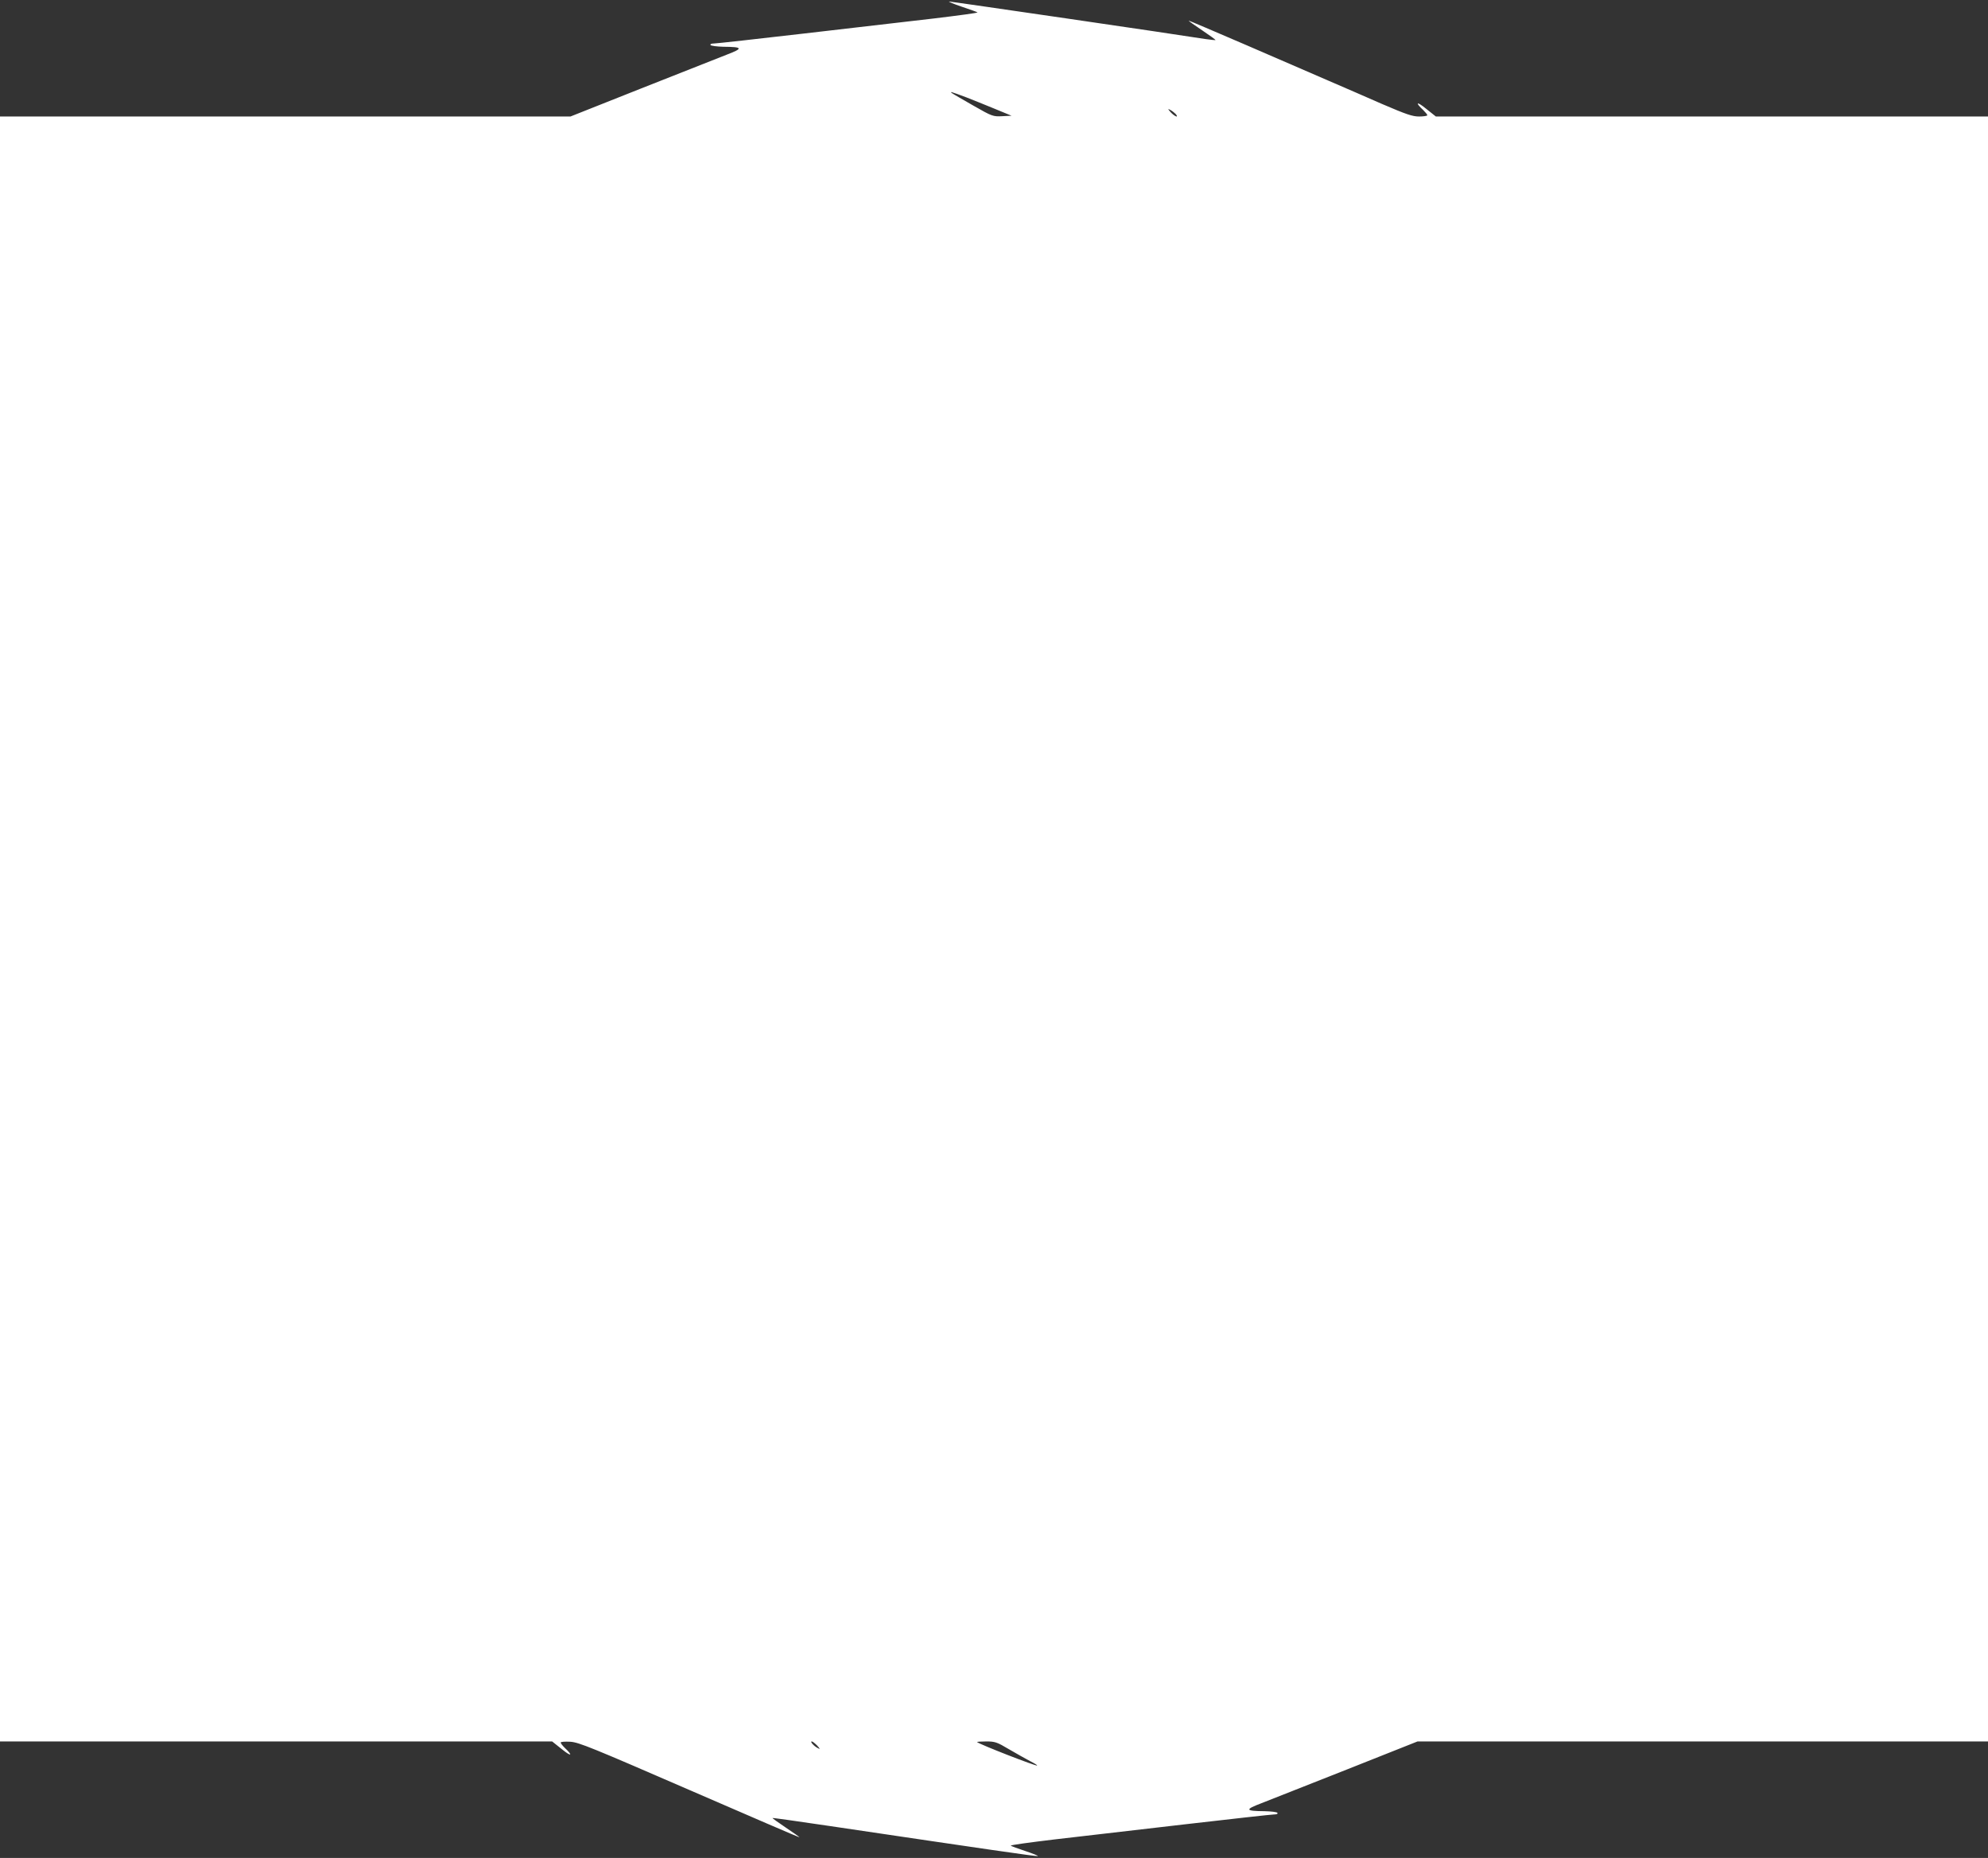 <?xml version="1.0" standalone="no"?>
<!DOCTYPE svg PUBLIC "-//W3C//DTD SVG 20010904//EN"
 "http://www.w3.org/TR/2001/REC-SVG-20010904/DTD/svg10.dtd">
<svg version="1.0" xmlns="http://www.w3.org/2000/svg"
 width="1280pt" height="1196pt" viewBox="0 0 1280 1196"
 preserveAspectRatio="xMidYMid meet">
<rect x="0" y="0" width="1280" height="1196" fill="#333333" stroke="none"/>
<g transform="translate(0,1196) scale(0.1,-0.1)"
fill="#ffffff" stroke="none">
<path d="M6192 11917 c53 -18 99 -34 102 -37 2 -3 -124 -20 -282 -39 -158 -18
-534 -62 -837 -97 -302 -35 -563 -64 -578 -64 -16 0 -26 -4 -22 -10 3 -5 41
-10 83 -11 125 -1 129 -10 21 -51 -52 -20 -299 -118 -550 -217 l-456 -181
-1836 0 -1837 0 0 -5230 0 -5230 1778 0 1777 0 64 -51 c60 -49 72 -41 17 10
-14 14 -26 29 -26 34 0 5 28 7 63 5 55 -4 138 -38 767 -311 387 -168 705 -305
707 -304 1 2 -38 29 -87 62 -49 33 -88 61 -86 62 1 2 169 -22 372 -52 1011
-150 1327 -196 1336 -193 4 2 -31 16 -79 32 -49 16 -91 32 -95 35 -4 4 122 21
280 40 158 18 535 62 837 97 303 35 563 64 578 64 16 0 26 4 22 10 -3 6 -41
10 -83 11 -125 1 -129 10 -21 51 52 20 299 118 550 217 l456 181 1836 0 1837
0 0 5230 0 5230 -1778 0 -1777 0 -64 51 c-60 49 -72 41 -17 -10 14 -14 26 -28
26 -33 0 -4 -24 -8 -53 -8 -43 0 -83 14 -237 80 -102 45 -257 112 -345 150
-88 38 -326 141 -529 229 -204 88 -371 159 -372 158 -2 -2 37 -29 86 -62 49
-33 88 -61 86 -63 -2 -1 -32 2 -67 7 -180 29 -1632 241 -1647 241 -9 0 27 -15
80 -33z m28 -583 c36 -14 116 -46 179 -72 l114 -47 -60 -3 c-59 -3 -65 -1
-184 67 -68 39 -131 75 -139 81 -18 13 -6 10 90 -26z m1350 -108 c22 -27 -5
-17 -31 10 -21 24 -22 26 -3 16 11 -6 26 -18 34 -26z m-2309 -10502 c21 -24
22 -26 3 -16 -25 13 -50 42 -37 42 5 0 20 -12 34 -26z m1235 -24 c46 -27 107
-61 135 -76 28 -14 49 -27 47 -29 -6 -6 -371 136 -387 151 -2 2 24 4 58 4 57
0 70 -4 147 -50z"/>
</g>
</svg>
